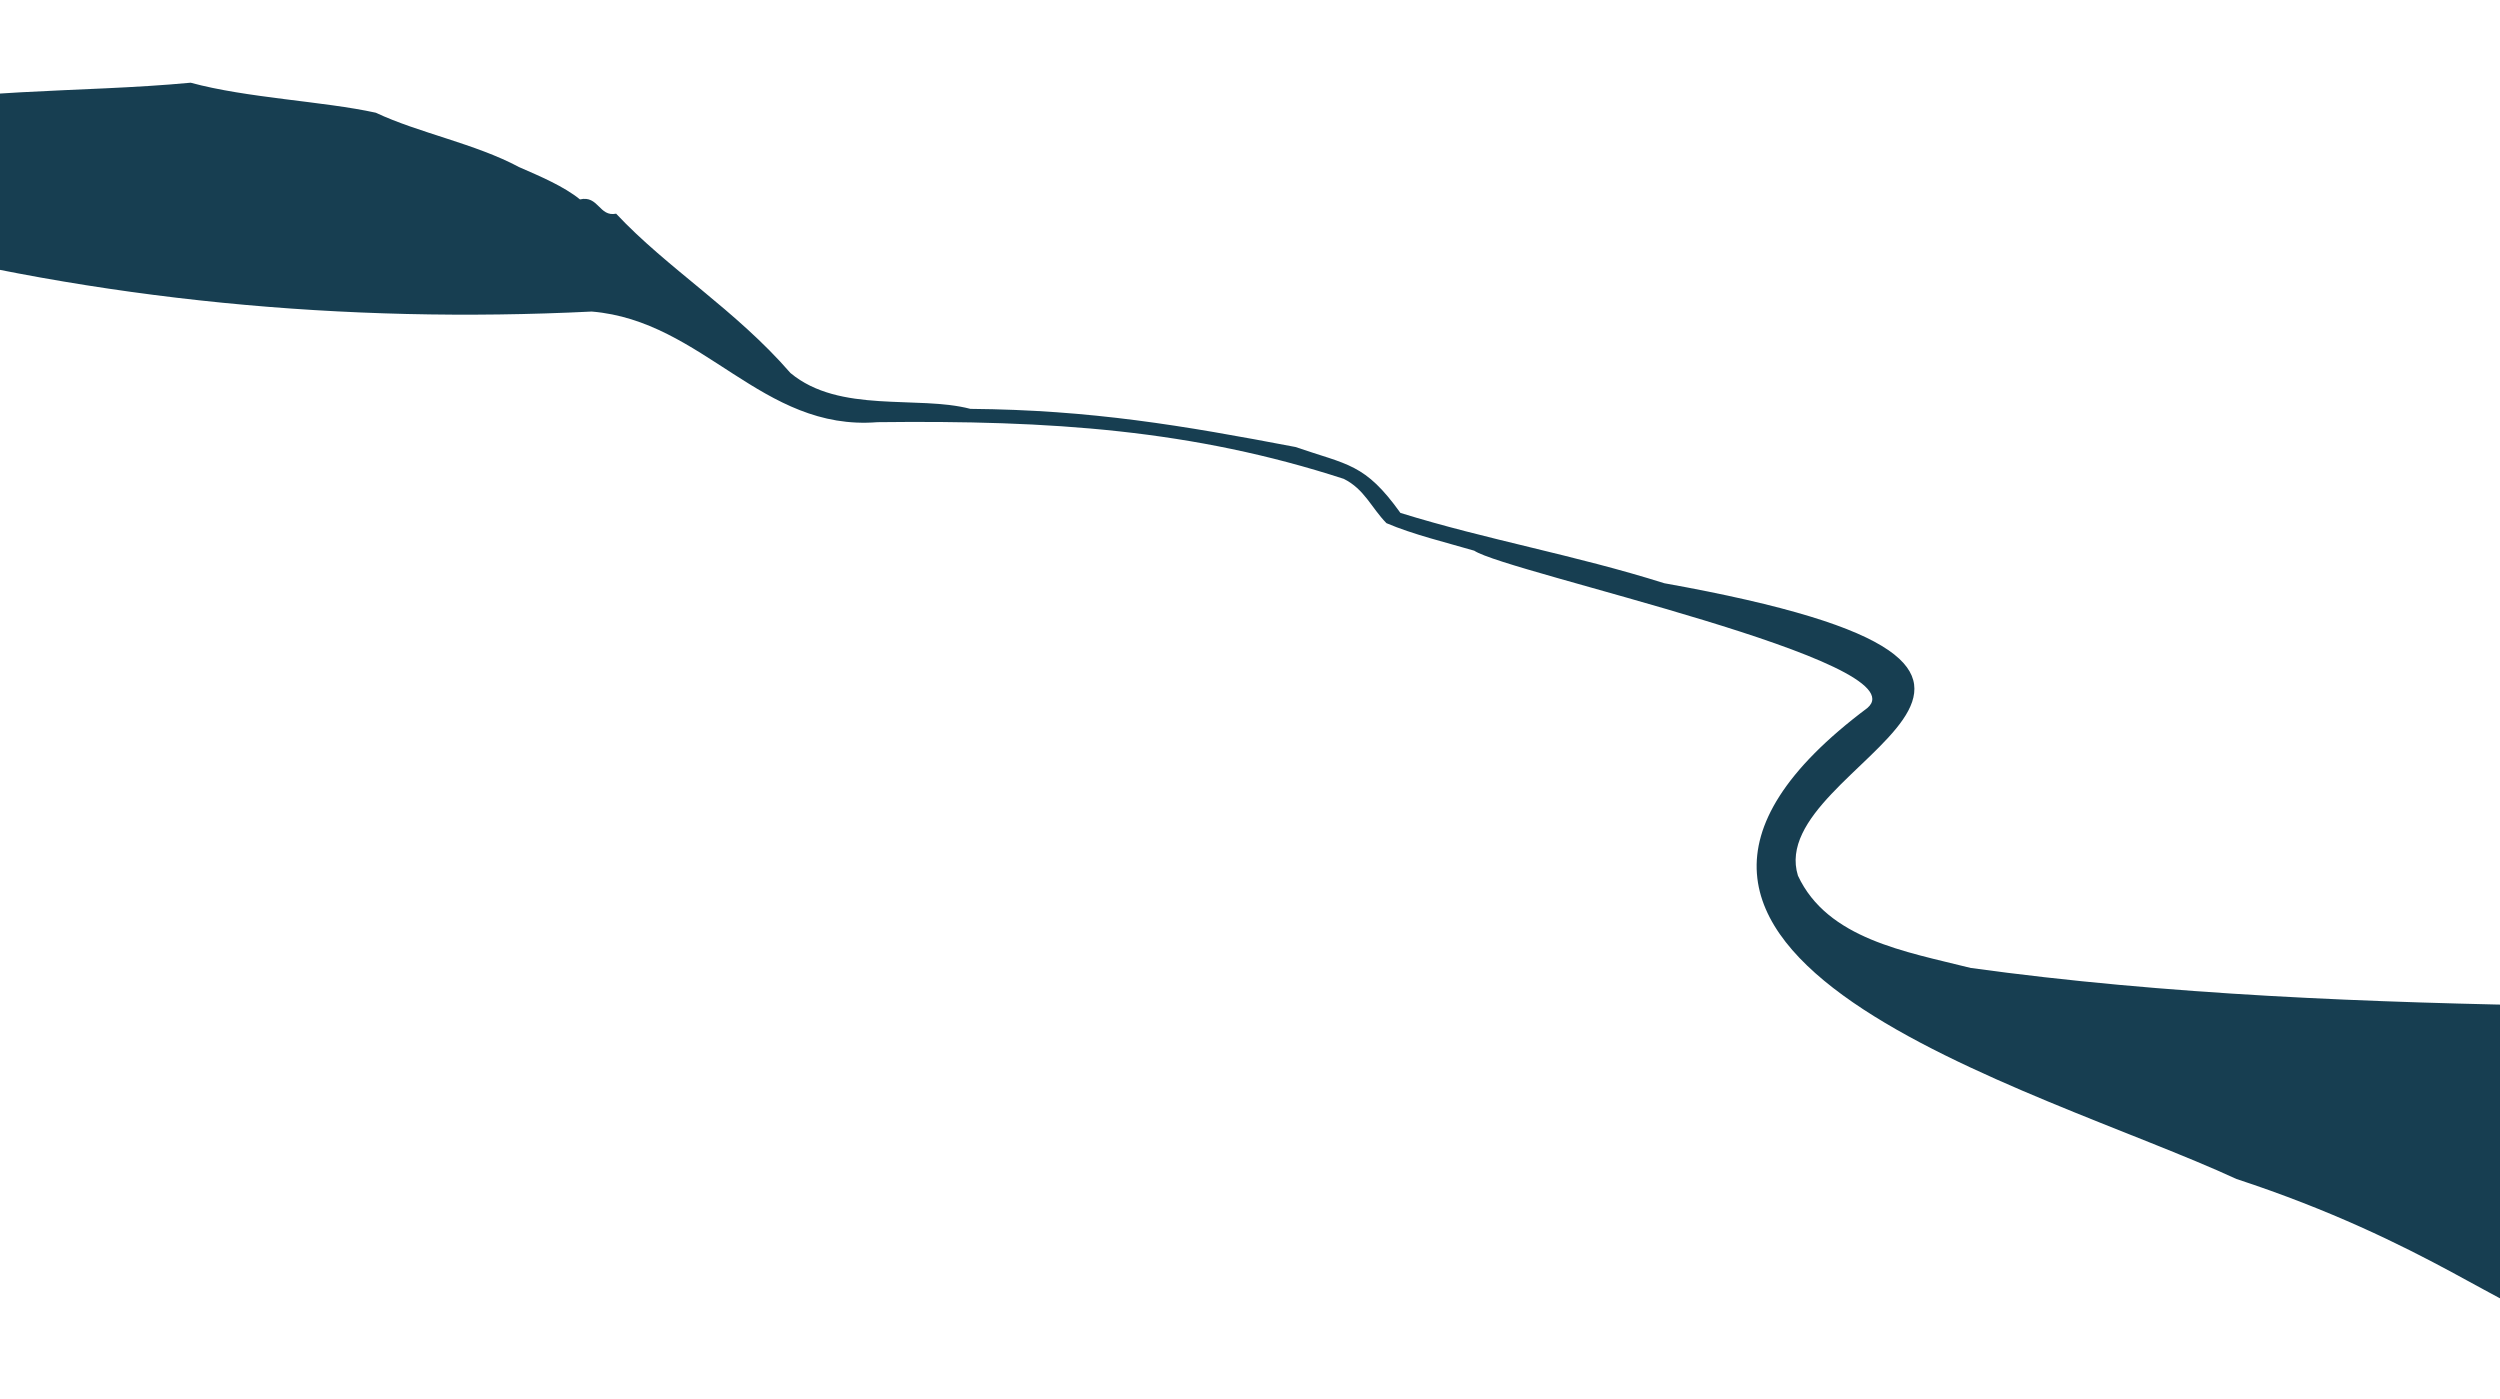 <svg xmlns="http://www.w3.org/2000/svg" xmlns:xlink="http://www.w3.org/1999/xlink" width="536" height="300" viewBox="0 0 536 300">
  <g transform="translate(-1106 -3010)">
    <g transform="translate(1073.429 3027.732)">
      <g>
        <path d="M73.45,0c12.035,3.289,28.517,3.974,39.7,6.436,9.13,4.314,21.381,6.651,30.684,11.645,4.479,1.956,9.6,4.111,13.082,6.944,3.968-.941,4.116,3.807,7.752,3.055,10.927,11.684,25.688,20.675,37.368,34.155,10.534,8.778,27.3,4.732,38.588,7.693,25.886.223,45.415,3.545,69.683,8.175,11.216,3.865,14.9,3.485,22.512,14.132,18.5,5.748,37.351,9.01,56.567,15.076,105.851,19,21.014,38.081,28.663,62.7,6.333,13.573,23.078,16.279,37.059,19.789,41.992,5.793,85.617,7.448,128.814,8.15.727,101.42,9.867,63.919-71.863,37.09-42.613-19.717-150.349-47.652-79.14-100.966,11.814-9.951-77.313-29.063-84.273-33.74-6.1-1.783-13.154-3.481-18.82-5.9-3.247-3.32-4.718-7.294-9.152-9.5-32.38-10.52-62.706-12.591-99.97-12.152-24.819,2-37.279-21.738-61.273-23.718-52.991,2.621-105.87-2.4-156.482-15.75C-1.5,28.724-.418,9.572,2.922,6.607,23.822,1.014,49.587,2.259,73.45,0" transform="translate(0)" fill="#173e51"/>
      </g>
    </g>
  </g>
</svg>
